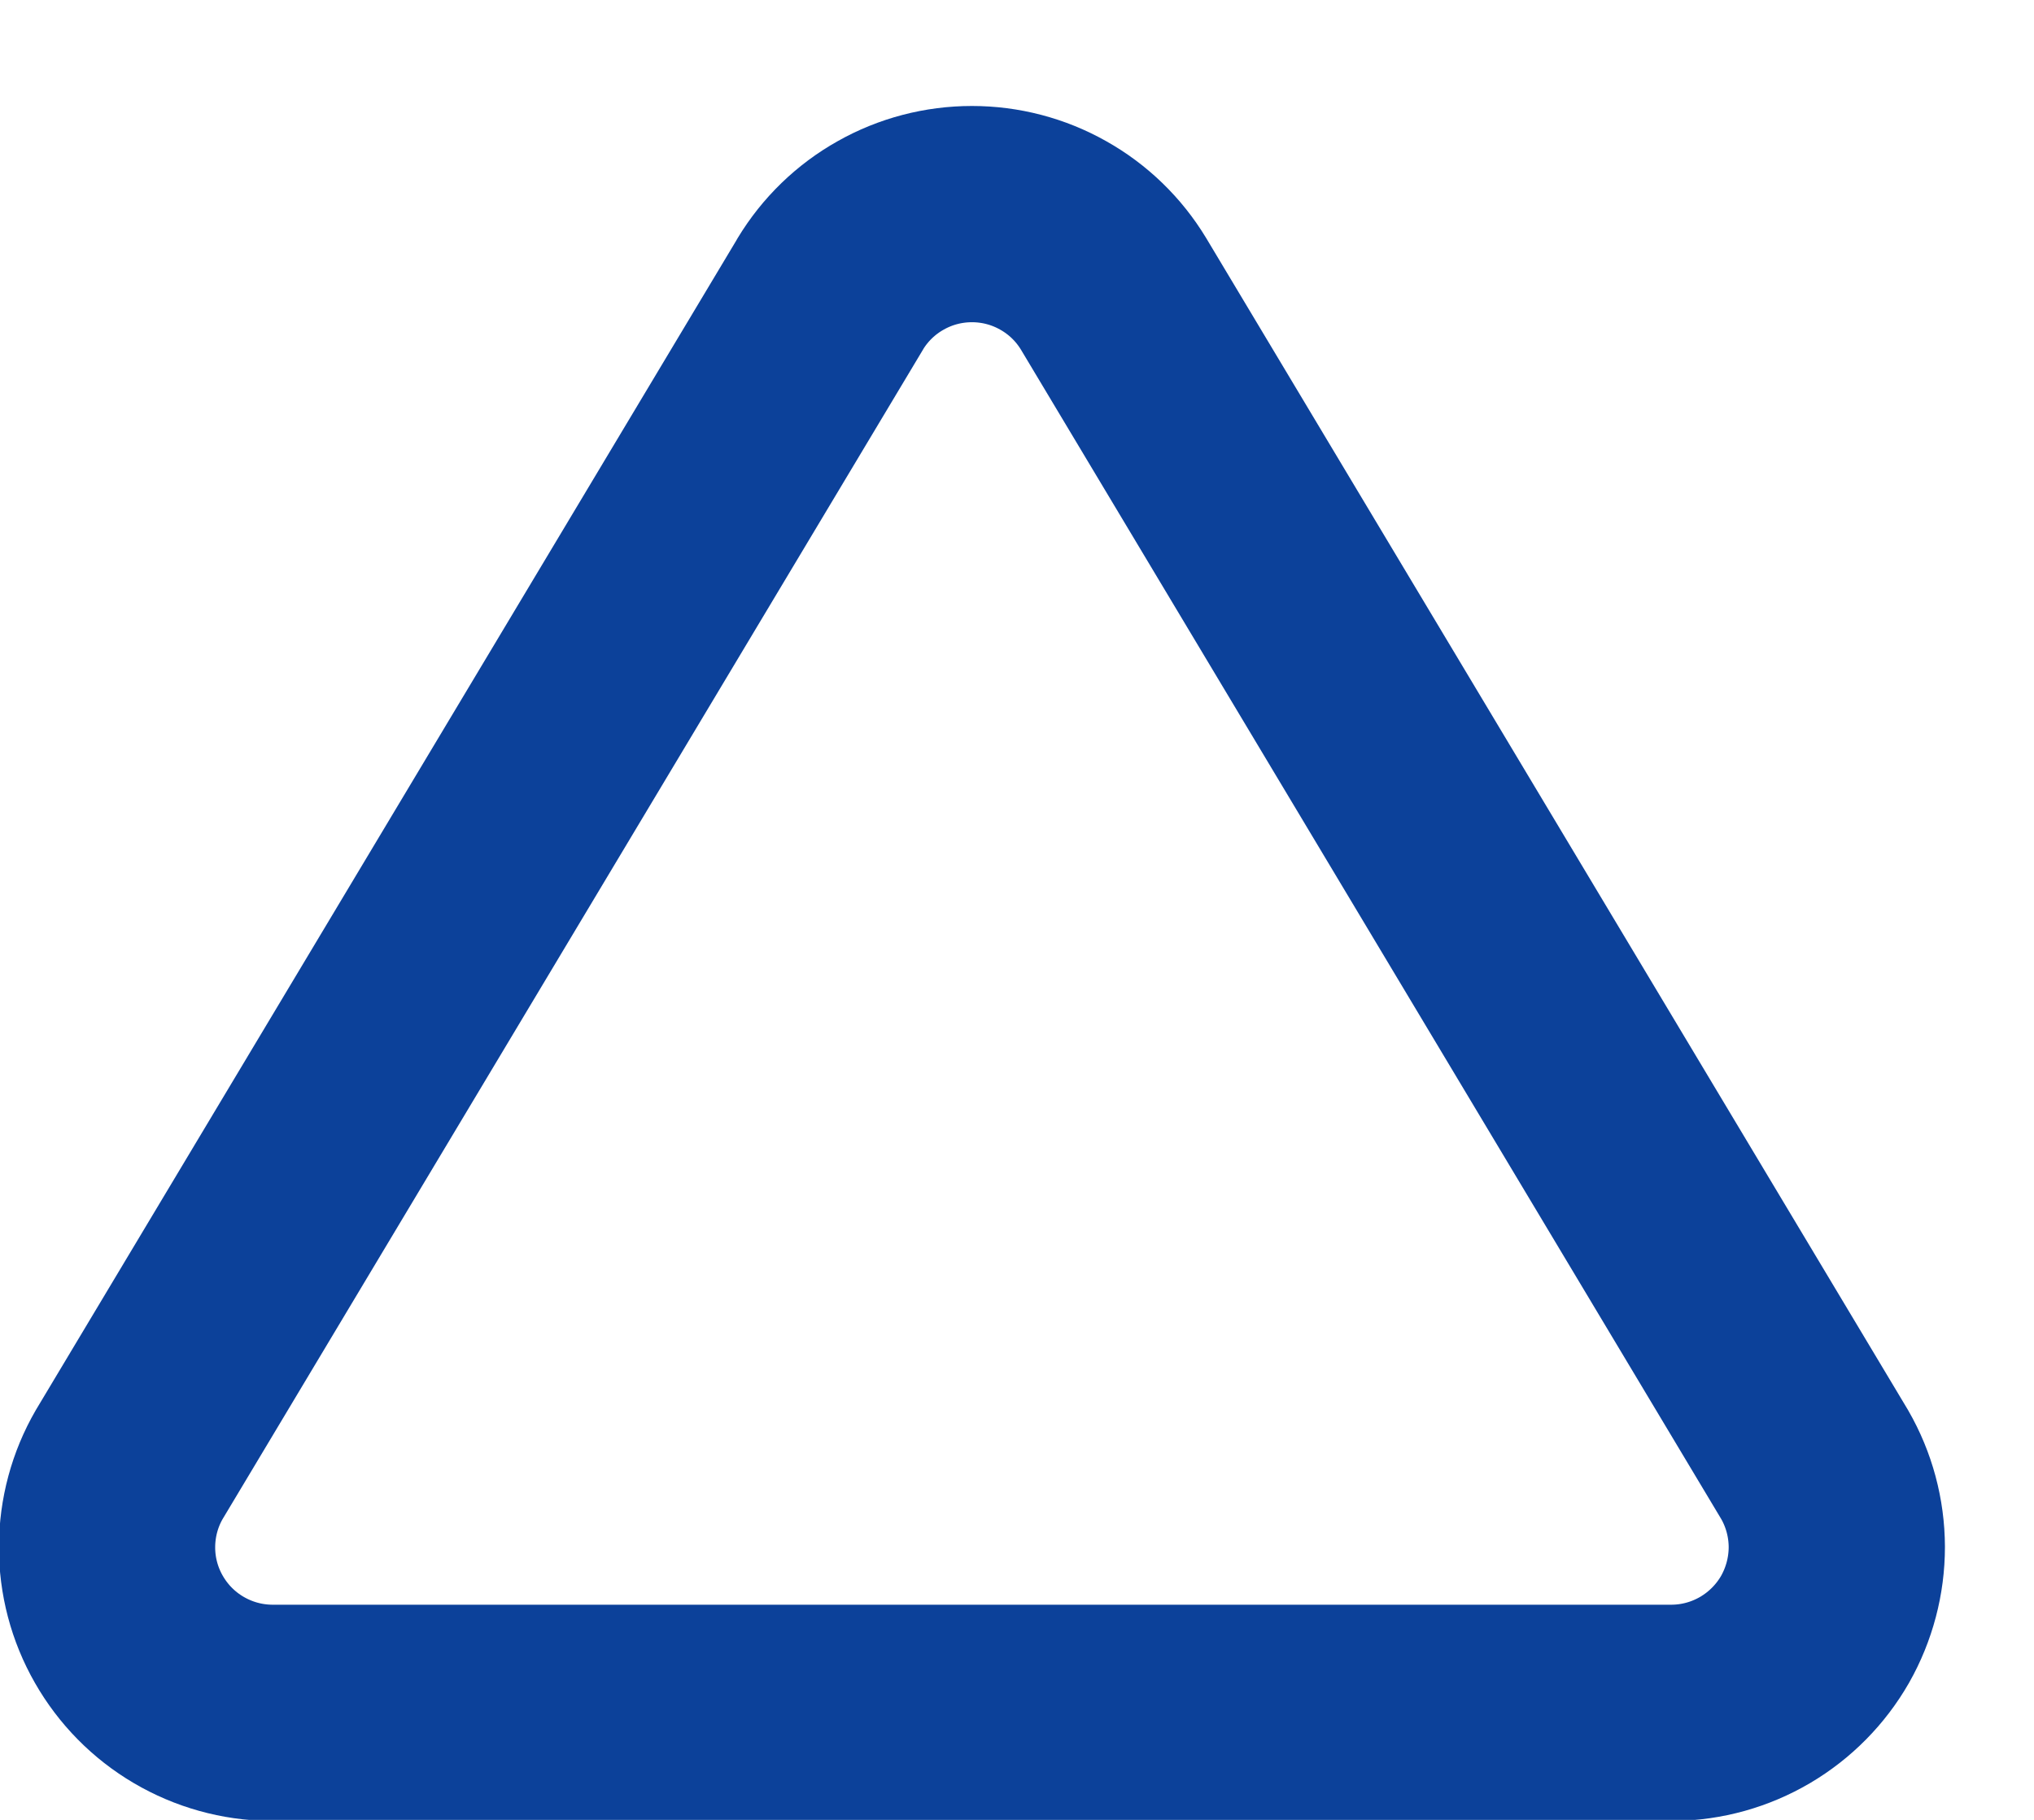 <svg width="19" height="17" viewBox="0 0 19 17" fill="none" xmlns="http://www.w3.org/2000/svg">
<path d="M7.756 2.746L1.207 13.681C1.072 13.914 1.001 14.179 1 14.449C0.999 14.719 1.069 14.985 1.203 15.219C1.337 15.454 1.529 15.649 1.762 15.786C1.995 15.923 2.259 15.997 2.529 16H15.629C15.899 15.997 16.163 15.923 16.396 15.786C16.628 15.649 16.821 15.454 16.955 15.22C17.088 14.985 17.158 14.72 17.158 14.45C17.157 14.18 17.086 13.915 16.951 13.681L10.402 2.745C10.264 2.517 10.07 2.329 9.838 2.199C9.606 2.068 9.345 2 9.079 2C8.813 2 8.552 2.068 8.32 2.199C8.088 2.329 7.894 2.517 7.756 2.745V2.746Z" stroke="#0C419A" stroke-width="2.02" stroke-linecap="round" stroke-linejoin="round"/>
</svg>
